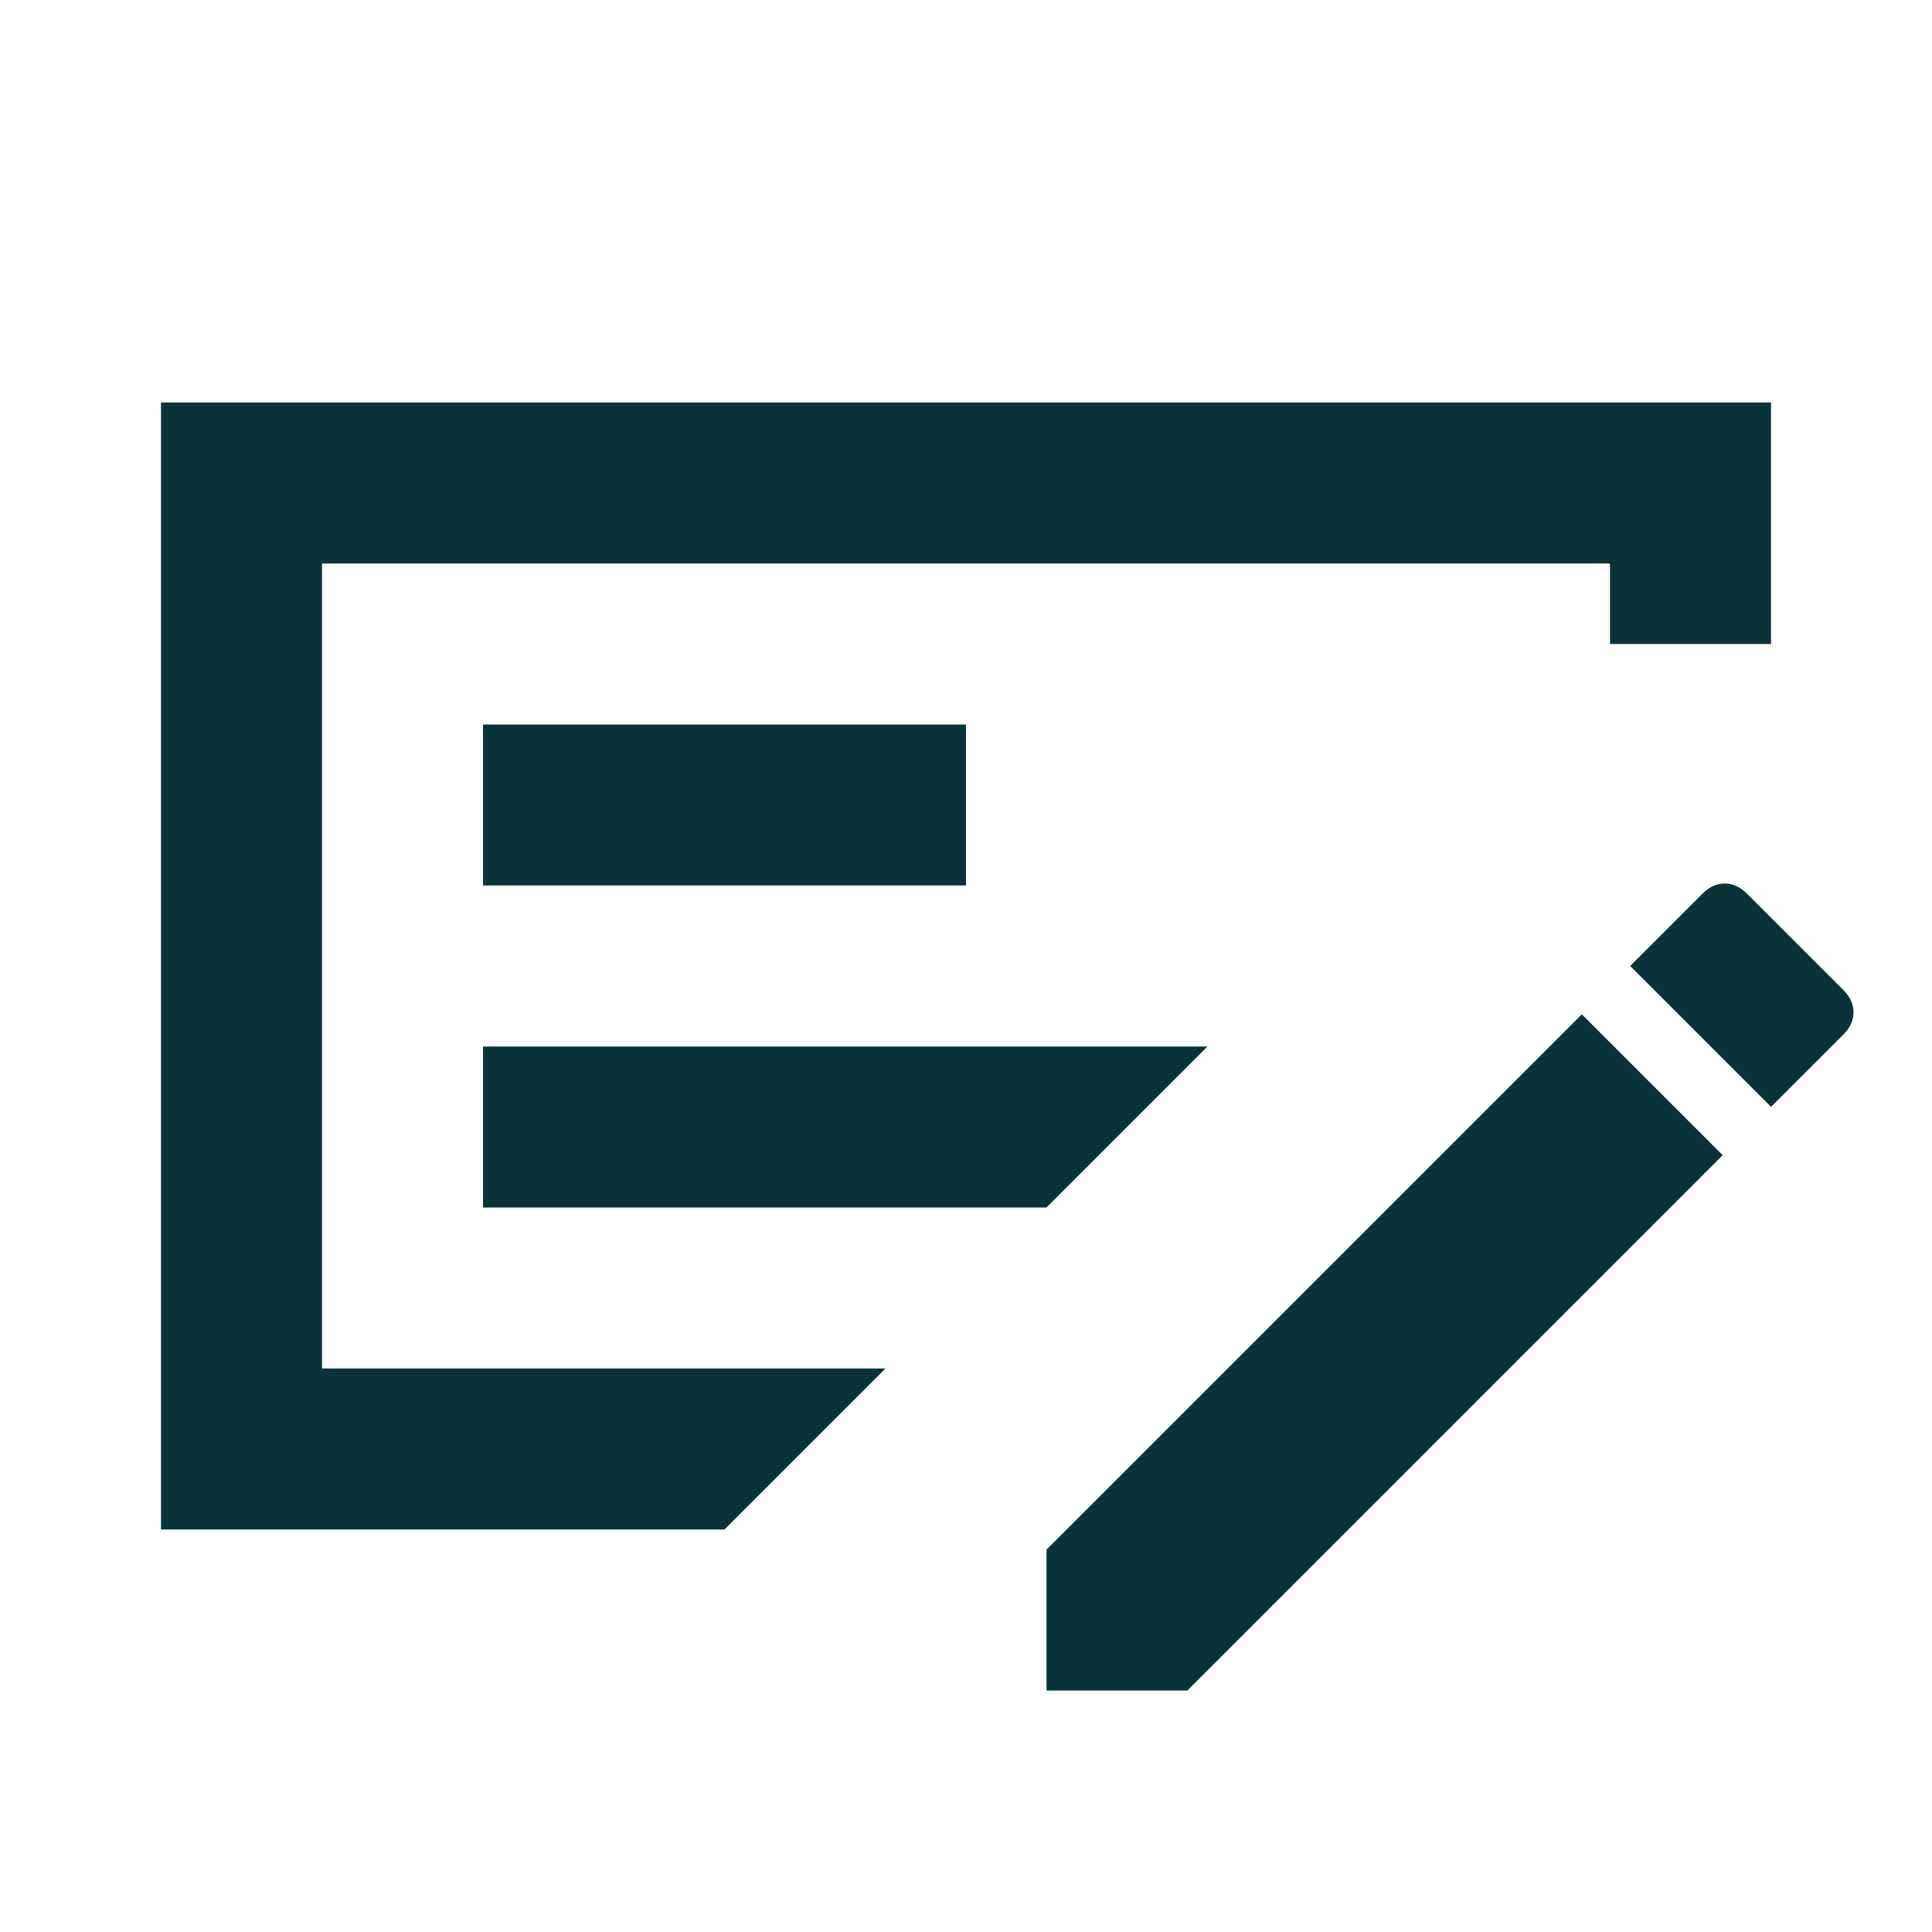 <svg width="48" height="48" viewBox="0 0 48 48" fill="none" xmlns="http://www.w3.org/2000/svg">
<mask id="mask0_454_8094" style="mask-type:alpha" maskUnits="userSpaceOnUse" x="0" y="0" width="48" height="48">
<rect width="48" height="48" fill="#D9D9D9"/>
</mask>
<g mask="url(#mask0_454_8094)">
<path d="M12 30H26L30 26H12V30ZM12 22H24V18H12V22ZM8 14V34H22L18 38H4V10H44V16H40V14H8ZM45.8 24.6C45.967 24.767 46.05 24.95 46.05 25.15C46.05 25.35 45.967 25.533 45.8 25.7L44 27.5L40.5 24L42.3 22.2C42.467 22.033 42.65 21.95 42.85 21.95C43.05 21.95 43.233 22.033 43.4 22.2L45.8 24.6ZM26 42V38.5L39.3 25.2L42.8 28.7L29.5 42H26Z" fill="#0A3339"/>
</g>
</svg>
